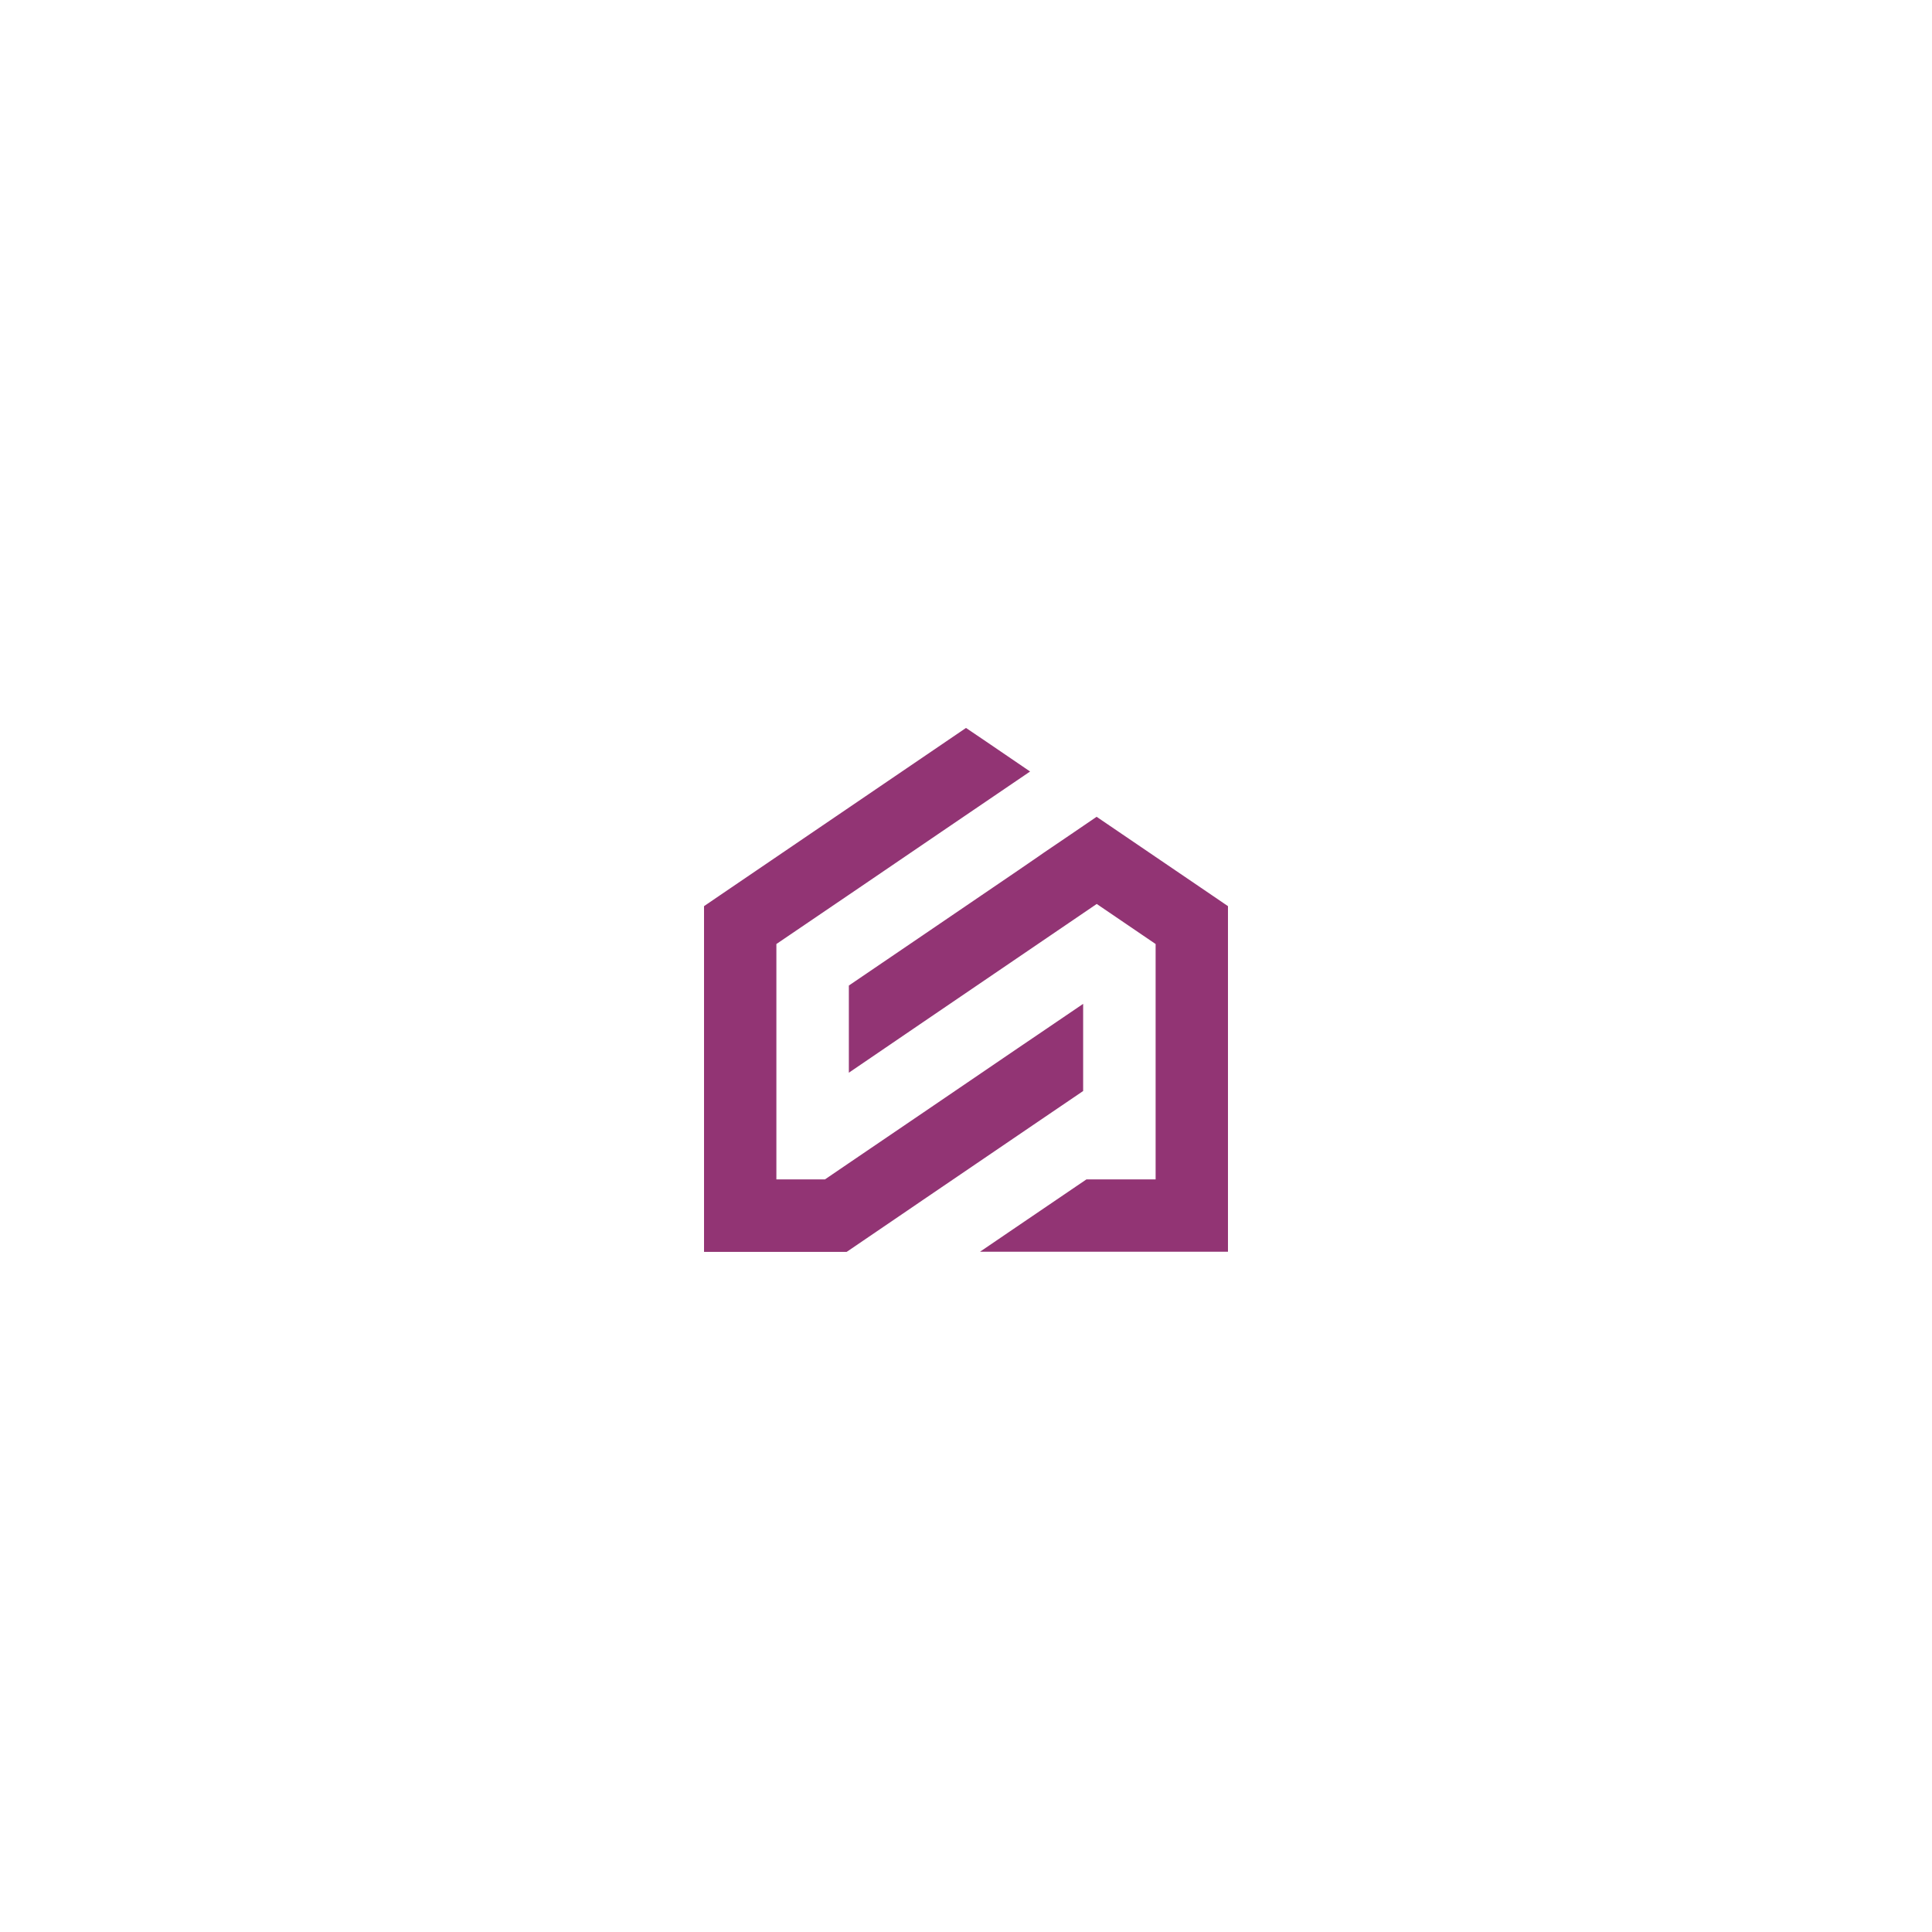 <svg xmlns="http://www.w3.org/2000/svg" xmlns:xlink="http://www.w3.org/1999/xlink" width="500" viewBox="0 0 375 375" height="500" preserveAspectRatio="xMidYMid meet"><defs><clipPath id="e12c84abbb"><path d="M 136.652 141.293 L 238.652 141.293 L 238.652 243 L 136.652 243 Z M 136.652 141.293 " clip-rule="nonzero"></path></clipPath></defs><g clip-path="url(#e12c84abbb)"><path fill="#923474" d="M 212.875 175.457 L 224.305 183.234 L 224.305 228.922 L 210.875 228.922 L 209.105 230.121 L 196.102 238.957 L 193.297 240.867 L 190.211 242.965 L 238.348 242.965 L 238.348 175.883 L 235.238 173.762 L 212.852 158.539 L 207.977 161.863 L 202.555 165.539 L 201.543 166.246 L 200.41 167.023 L 197.633 168.93 L 179.254 181.441 L 164.762 191.293 L 164.762 208.211 L 179.254 198.336 Z M 166.93 172.207 L 150.695 183.234 L 150.695 228.922 L 160.121 228.922 L 164.762 225.762 L 179.254 215.914 L 197.633 203.402 L 201.566 200.738 L 210.238 194.848 L 210.238 211.766 L 201.566 217.656 L 185.004 228.922 L 179.254 232.832 L 176.215 234.906 L 164.762 242.703 L 164.336 242.988 L 136.652 242.988 L 136.652 175.883 L 139.762 173.762 L 183.59 143.953 L 187.5 141.293 L 191.434 143.953 L 199.941 149.75 L 182.715 161.461 Z M 166.93 172.207 " fill-opacity="1" fill-rule="evenodd"></path></g></svg>